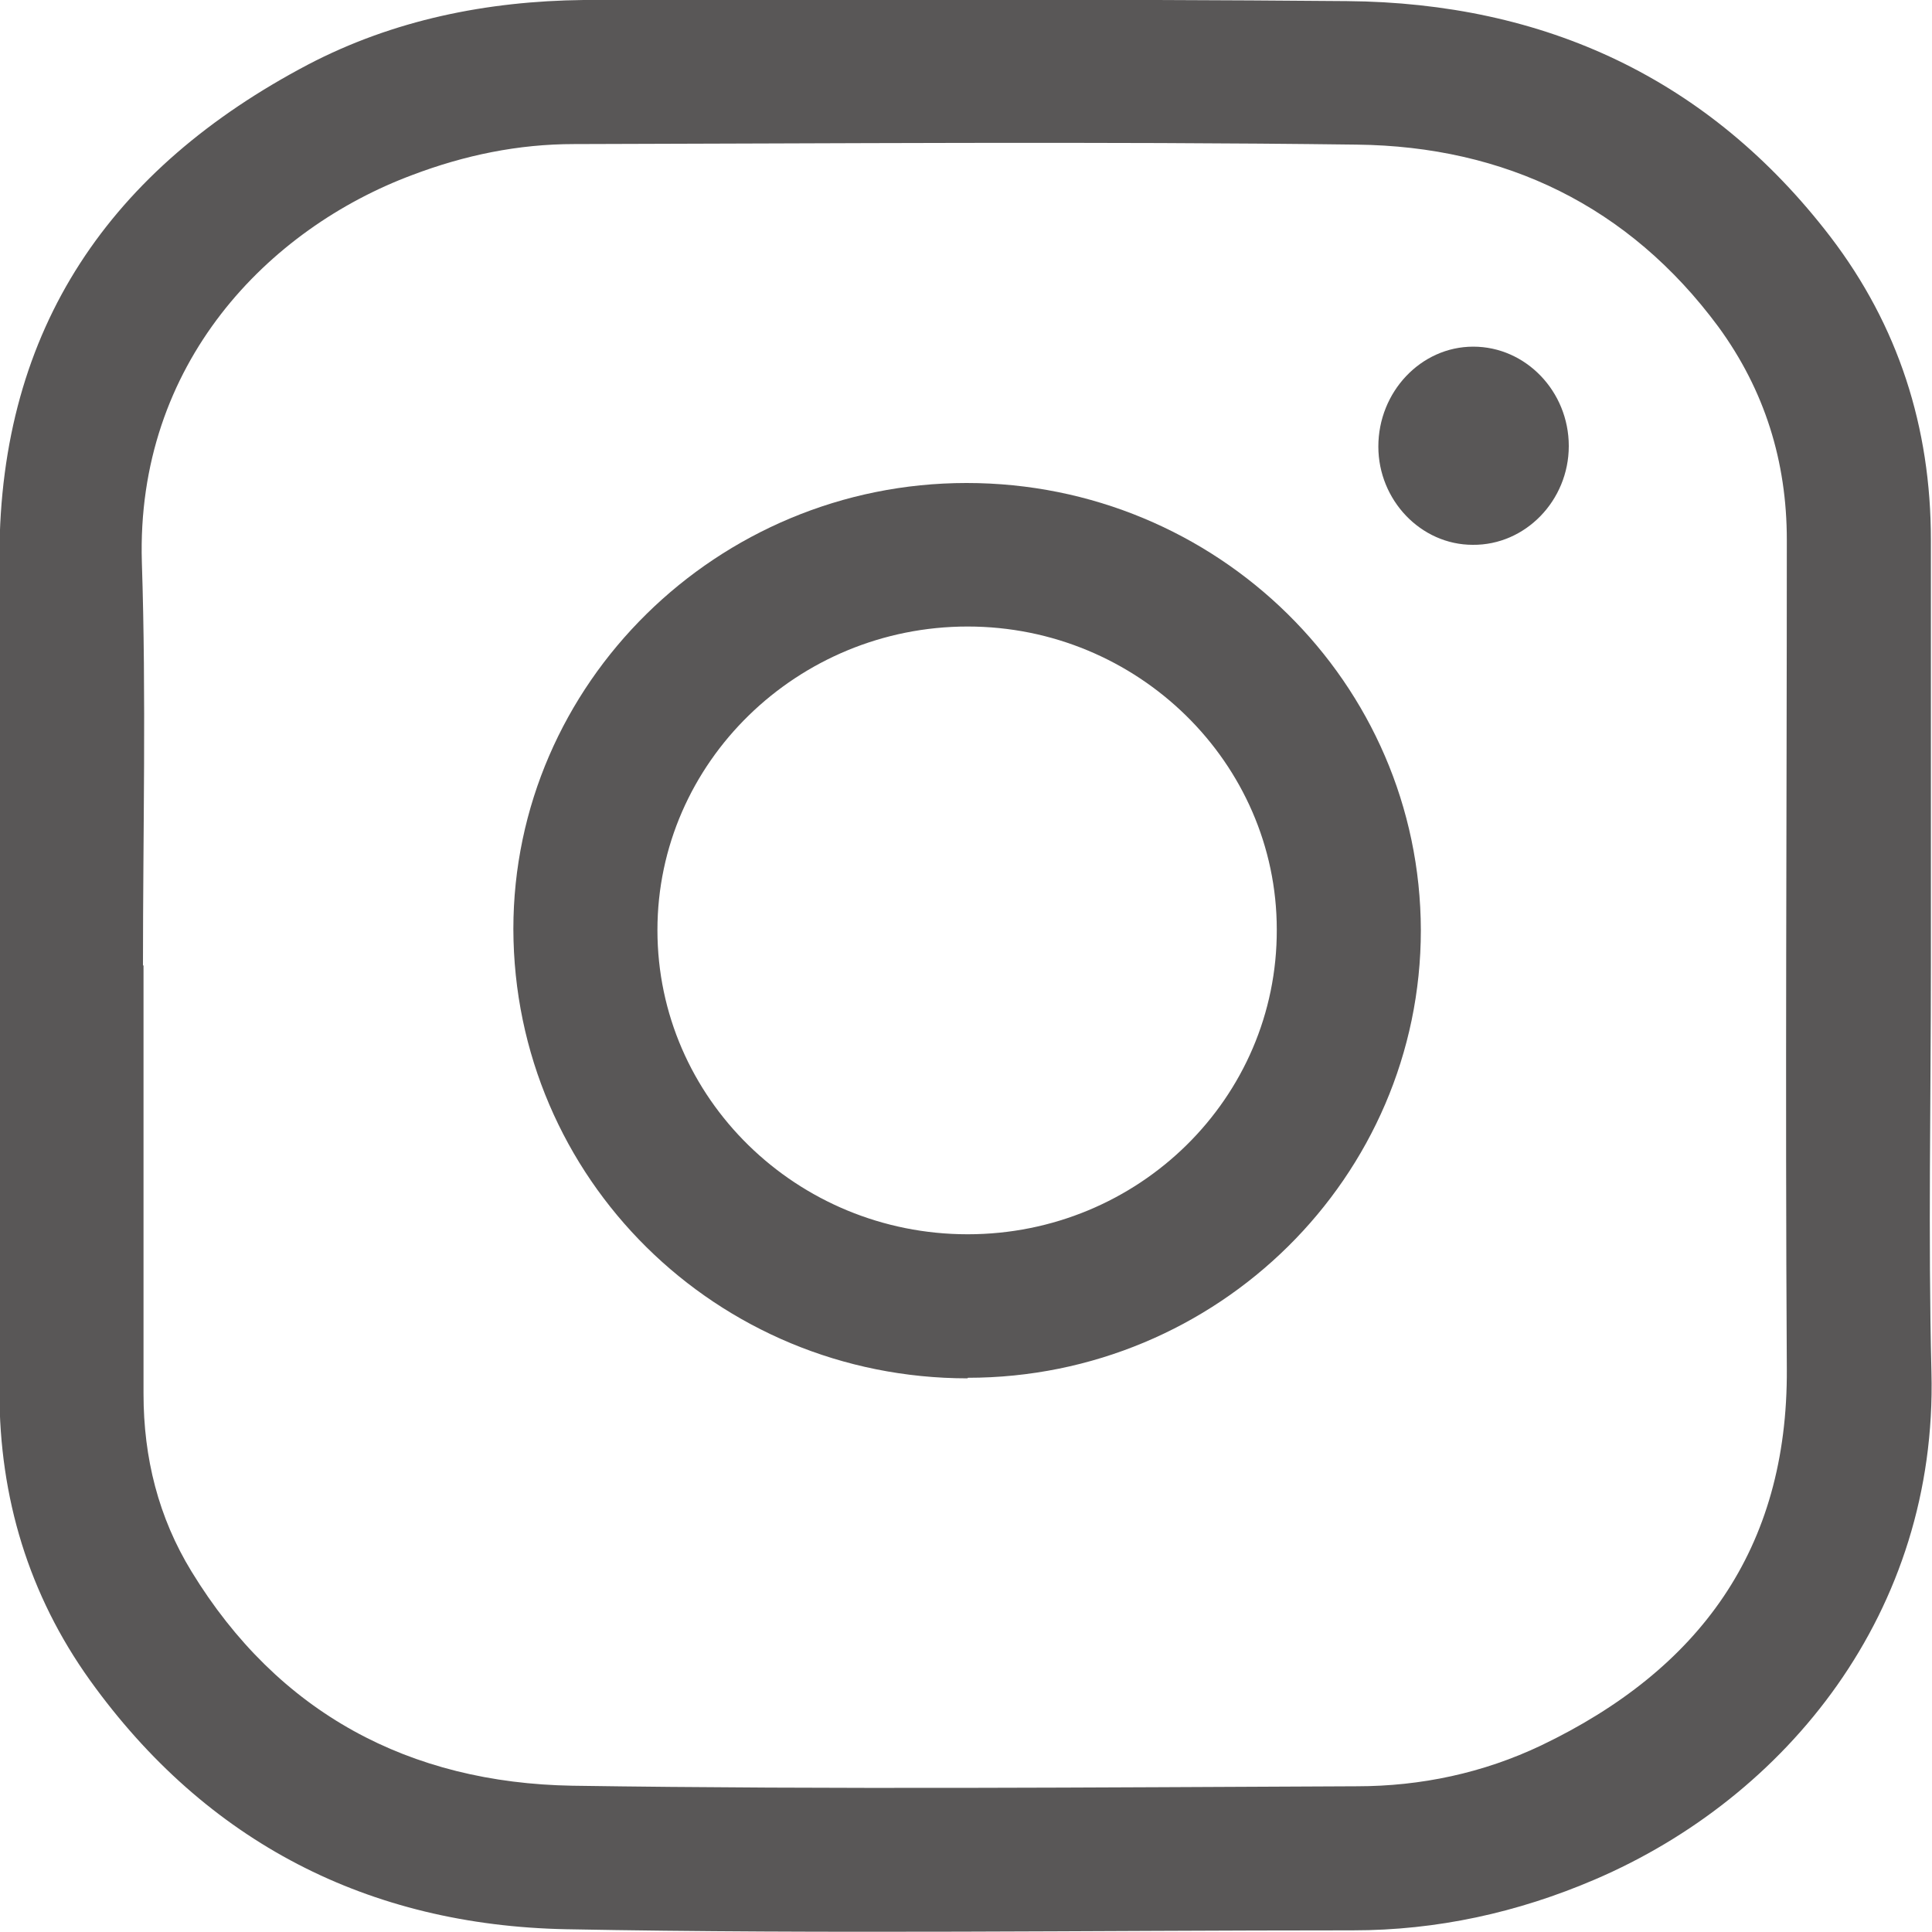 <?xml version="1.0" encoding="UTF-8"?>
<svg id="_レイヤー_2" data-name="レイヤー_2" xmlns="http://www.w3.org/2000/svg" viewBox="0 0 35 35">
  <defs>
    <style>
      .cls-1 {
        fill: #595757;
      }
    </style>
  </defs>
  <g id="_レイヤー_1-2" data-name="レイヤー_1">
    <g>
      <path class="cls-1" d="M34.98,17.49c0,2.45-.05,4.91.01,7.37.11,4.34-2.62,7.7-6.1,9.19-1.4.6-2.86.92-4.38.92-4.75,0-9.5.07-14.25-.02-3.58-.07-6.52-1.57-8.63-4.51-1.11-1.55-1.64-3.31-1.64-5.22v-15.16C0,5.93,2.01,3.05,5.58,1.17,7.13.36,8.82.02,10.57,0,15.18,0,19.79-.02,24.4.02c3.58.03,6.56,1.4,8.76,4.27,1.23,1.61,1.82,3.45,1.82,5.49v7.71ZM2.6,17.49v7.76c0,1.16.27,2.24.87,3.22,1.57,2.57,3.95,3.83,6.9,3.88,4.73.07,9.47.03,14.21.01,1.16,0,2.29-.24,3.34-.74,2.86-1.37,4.47-3.55,4.45-6.82-.03-5.01,0-10.01,0-15.02,0-1.42-.4-2.71-1.24-3.86-1.62-2.19-3.87-3.27-6.55-3.3-4.73-.06-9.45-.02-14.18-.01-1.01,0-1.98.2-2.93.56-2.6.97-5.01,3.41-4.9,7.02.08,2.44.02,4.87.02,7.3Z"/>
      <path class="cls-1" d="M17.53,24.97c-4.55,0-8.22-3.62-8.23-8.14,0-4.44,3.69-8.08,8.21-8.08,4.54,0,8.22,3.62,8.23,8.1,0,4.47-3.68,8.11-8.21,8.11ZM17.53,22.36c3.1,0,5.61-2.47,5.6-5.52,0-3.02-2.52-5.49-5.6-5.49s-5.62,2.46-5.62,5.5c0,3.05,2.53,5.51,5.62,5.51Z"/>
      <path class="cls-1" d="M26.69,6.28c.95,0,1.73.81,1.73,1.8,0,.99-.79,1.8-1.74,1.79-.94,0-1.71-.81-1.71-1.78,0-.99.77-1.81,1.72-1.81Z"/>
    </g>
  </g>
</svg>